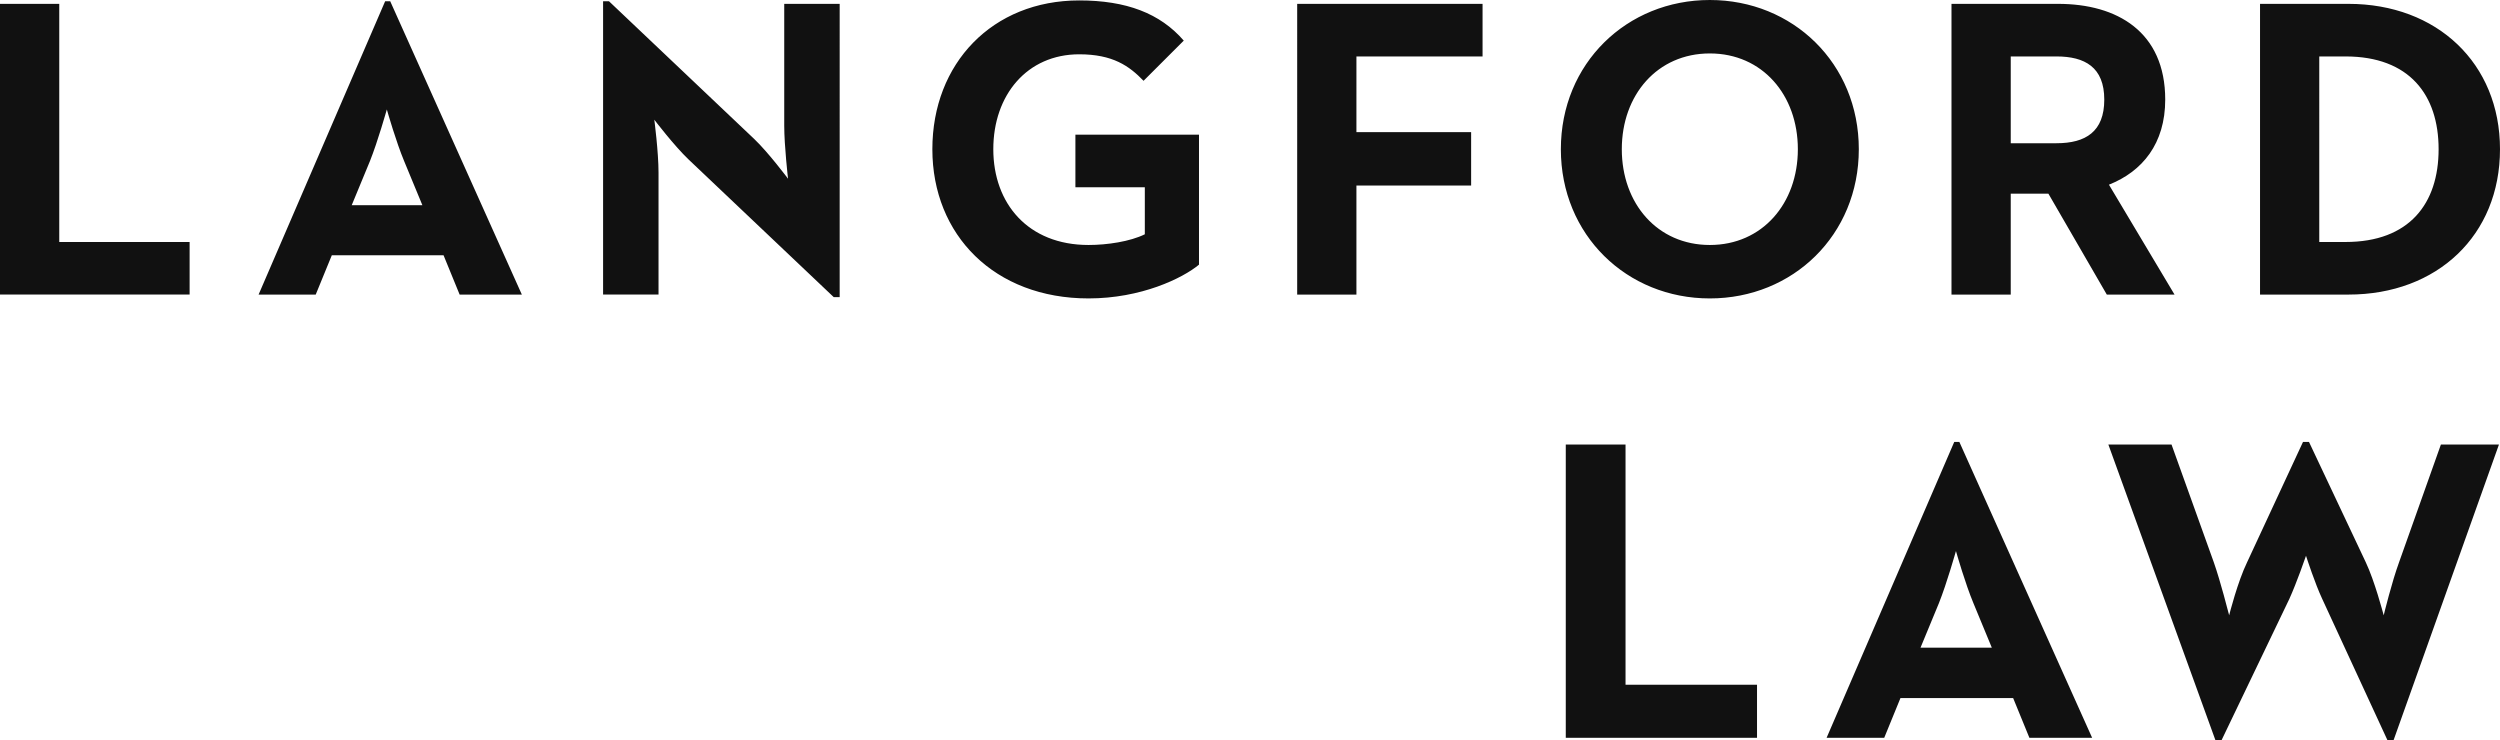 <svg xmlns="http://www.w3.org/2000/svg" viewBox="0 0 186.564 55.25" xml:space="preserve"><path fill="#111" d="m28.741.096-9.443 21.887h4.263l1.201-2.935H33.1l1.2 2.935h4.643L29.121.096h-.38zm2.78 15.219h-5.275l1.358-3.286c.6-1.5 1.232-3.765 1.264-3.86.063.223.695 2.424 1.294 3.86l1.359 3.286zM58.524 9.38c0 1.5.284 3.957.284 3.957s-1.484-1.979-2.527-2.968L45.448.096h-.442v21.886h4.137v-9.093c0-1.563-.315-3.956-.315-3.956s1.484 1.947 2.558 2.968l10.833 10.273h.442V.288h-4.137V9.38zm21.729 4.595h5.18v3.509c-1.105.543-2.81.798-4.2.798-4.517 0-7.107-3.095-7.107-7.147s2.527-7.083 6.412-7.083c2.495 0 3.726.862 4.8 1.978l3.001-2.999C86.571.989 84.043.032 80.538.032c-6.475 0-10.96 4.691-10.96 11.103 0 6.413 4.643 11.135 11.655 11.135 3.916 0 7.011-1.499 8.243-2.52v-9.7h-9.223v3.925zm16.55 8.008h4.421v-8.135h8.56V9.859h-8.56V4.212h9.413V.288H96.803zm89.761-10.847c0-6.413-4.707-10.848-11.307-10.848h-6.601v21.695h6.601c6.632 0 11.307-4.434 11.307-10.847m-13.487 6.923V4.212h1.959c4.768 0 6.947 2.871 6.947 6.924 0 4.052-2.179 6.923-6.947 6.923h-1.959zM4.422.287H0v21.695h14.15v-3.923H4.422zm116.885 32.887h-4.46v21.884h14.272v-3.959h-9.812zm24.53-.194-9.525 22.077h4.3l1.21-2.961h8.411l1.211 2.961h4.682l-9.908-22.077h-.381zm2.803 15.351h-5.32l1.37-3.314c.605-1.513 1.242-3.798 1.274-3.894.064.225.701 2.445 1.306 3.894l1.37 3.314zm8.741-34.548c2.495-.989 4.2-3.063 4.2-6.349 0-5.072-3.6-7.146-7.991-7.146h-7.959v21.695h4.422v-7.529h2.811l4.358 7.529h5.054l-4.895-8.2zm-3.917-3.094h-3.411V4.212h3.411c2.116 0 3.569.798 3.569 3.222 0 2.393-1.39 3.255-3.569 3.255m25.568 31.27c-.542 1.48-1.115 3.83-1.147 3.958-.064-.225-.669-2.542-1.338-3.958l-4.237-8.979h-.447l-4.172 8.979c-.702 1.448-1.307 3.83-1.339 3.958-.063-.225-.637-2.51-1.147-3.958l-3.154-8.786h-4.714l7.995 22.077h.447l5.065-10.556c.541-1.191 1.211-3.122 1.243-3.218.064.193.668 2.06 1.21 3.218l4.874 10.556h.446l7.869-22.077h-4.332l-3.122 8.786zM127.597 0c-6.19 0-11.117 4.723-11.117 11.136 0 6.412 4.927 11.134 11.117 11.134 6.19 0 11.118-4.722 11.118-11.134C138.715 4.723 133.787 0 127.597 0m0 18.282c-3.916 0-6.569-3.095-6.569-7.146 0-4.053 2.653-7.148 6.569-7.148s6.569 3.095 6.569 7.148c0 4.051-2.653 7.146-6.569 7.146"/></svg>